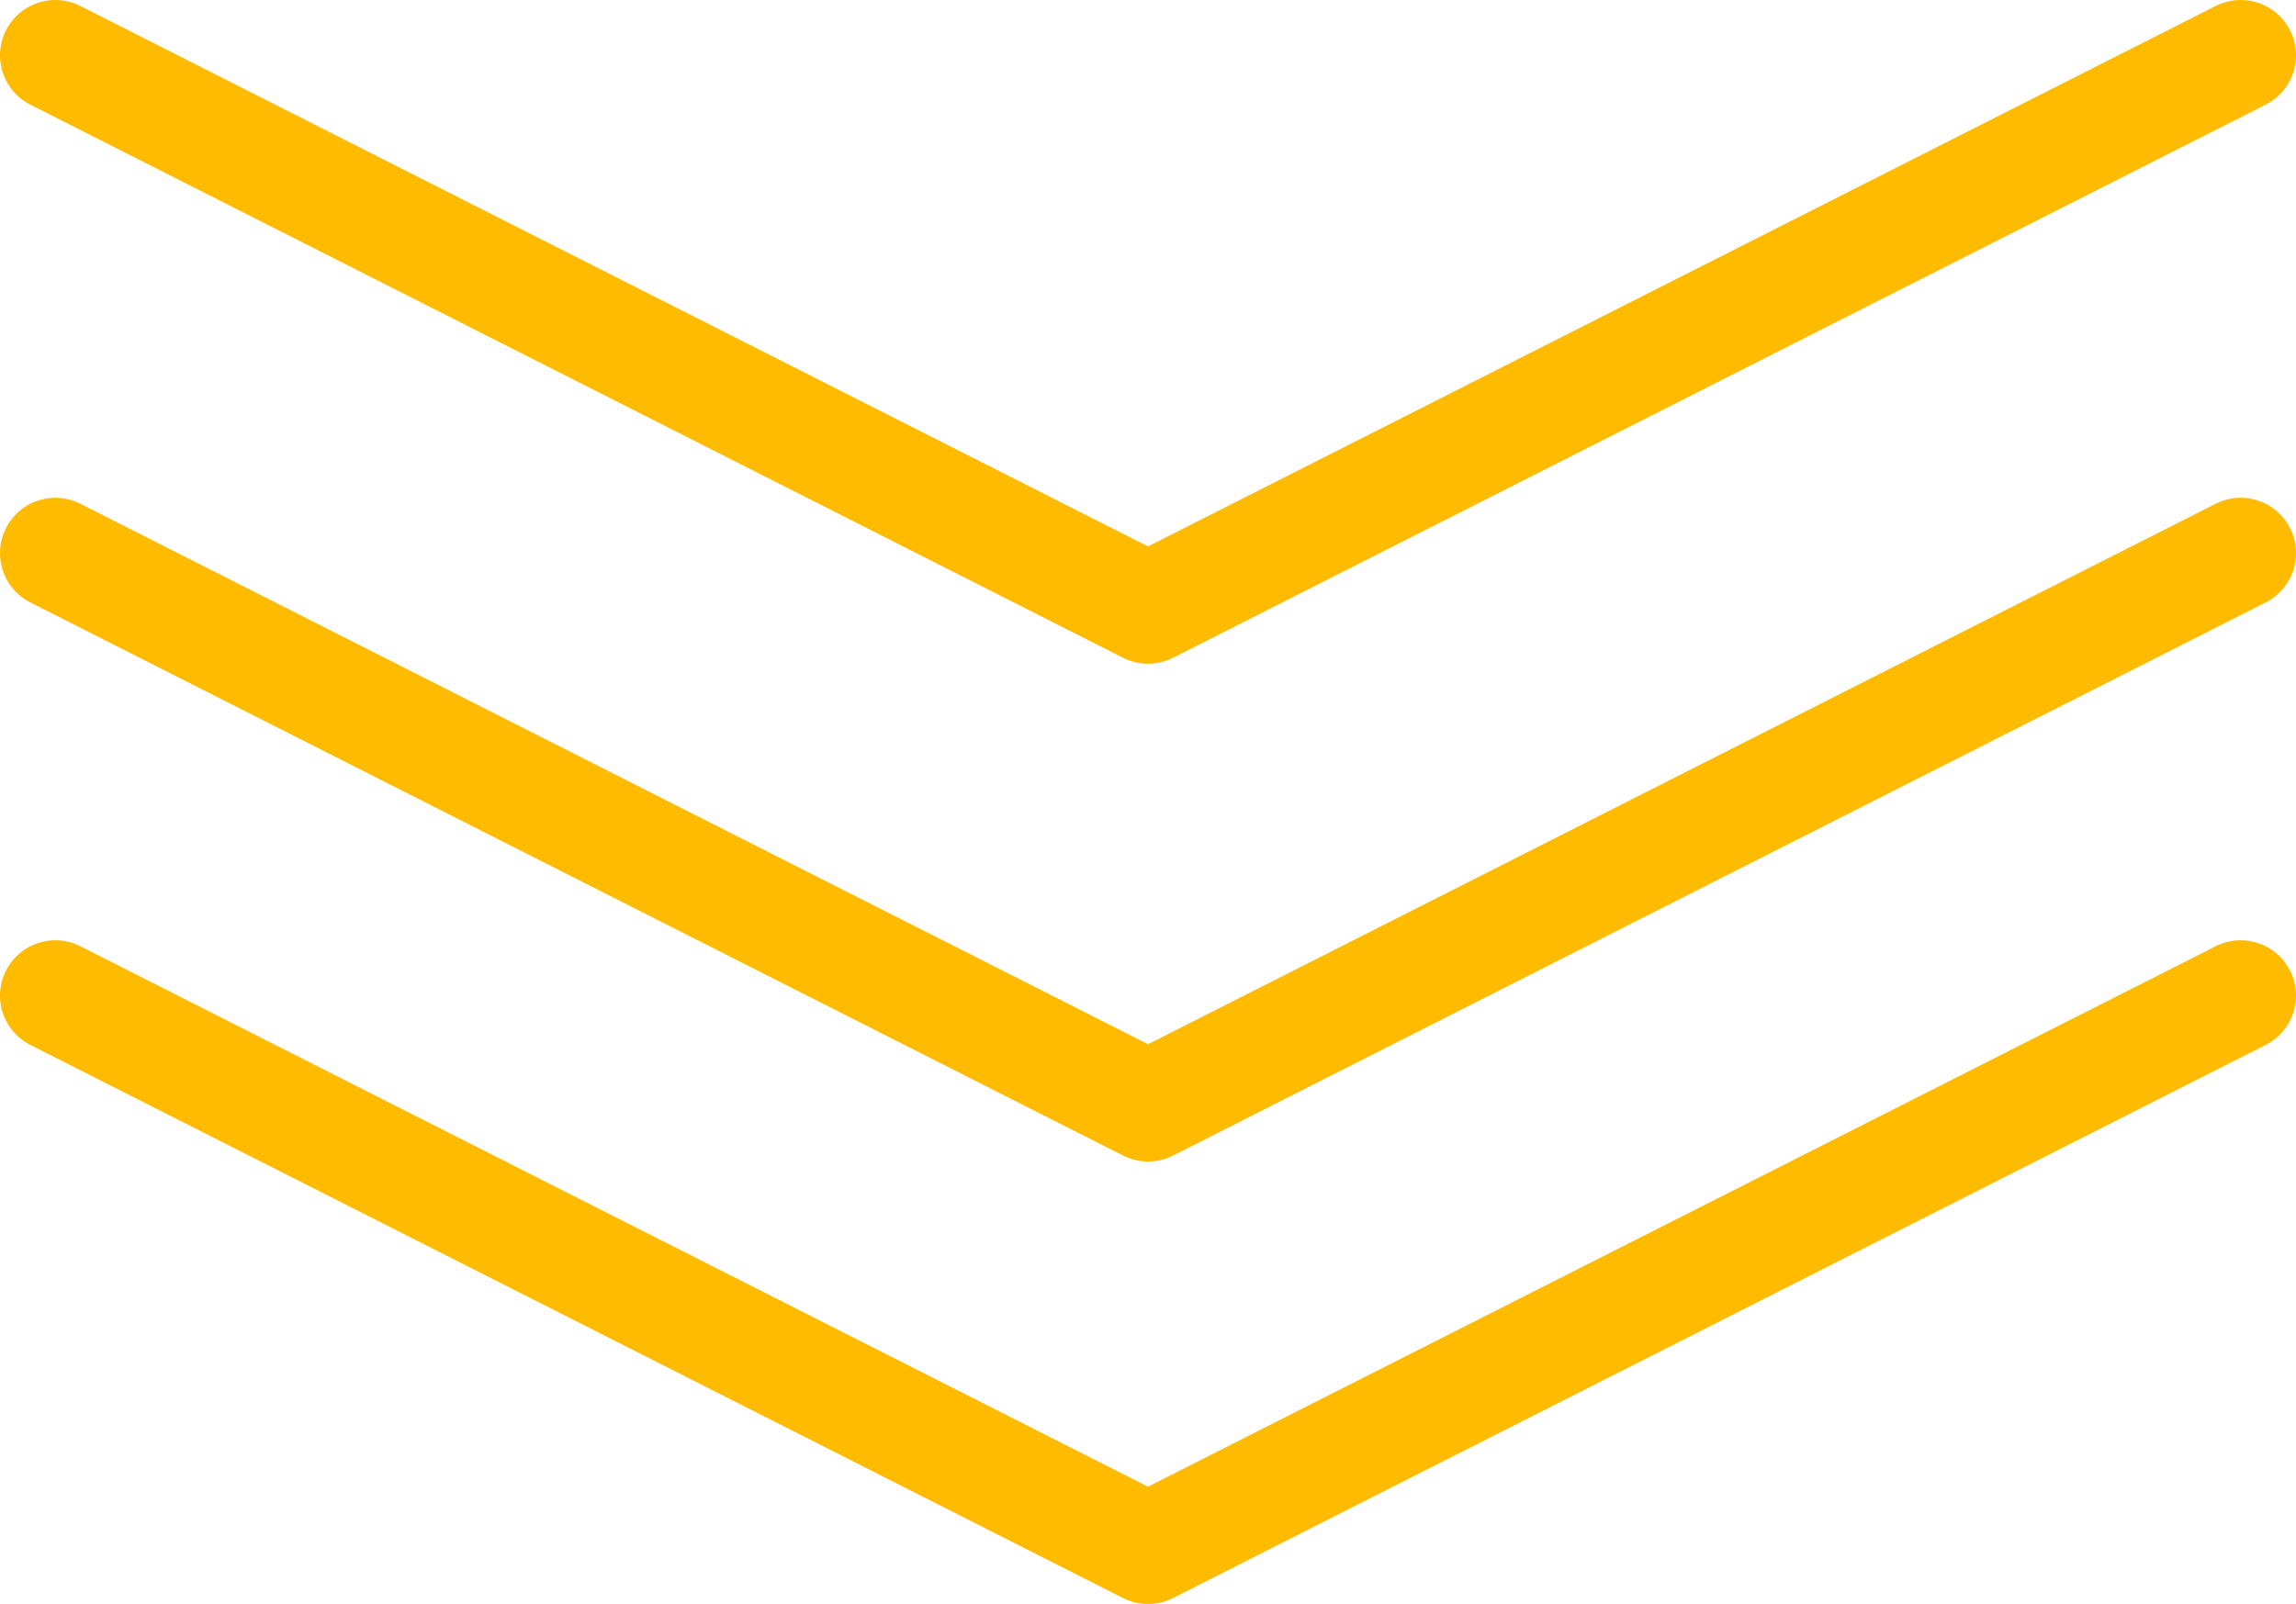 <svg width="83" height="58" fill="none" xmlns="http://www.w3.org/2000/svg"><path d="M2 36l39.5 20L81 36" stroke="#FB0" stroke-width="4" stroke-linecap="round" stroke-linejoin="round"/><path d="M2 20l39.5 20L81 20" stroke="#FB0" stroke-width="4" stroke-linecap="round" stroke-linejoin="round"/><path d="M2 2l39.5 20L81 2" stroke="#FB0" stroke-width="4" stroke-linecap="round" stroke-linejoin="round"/></svg>